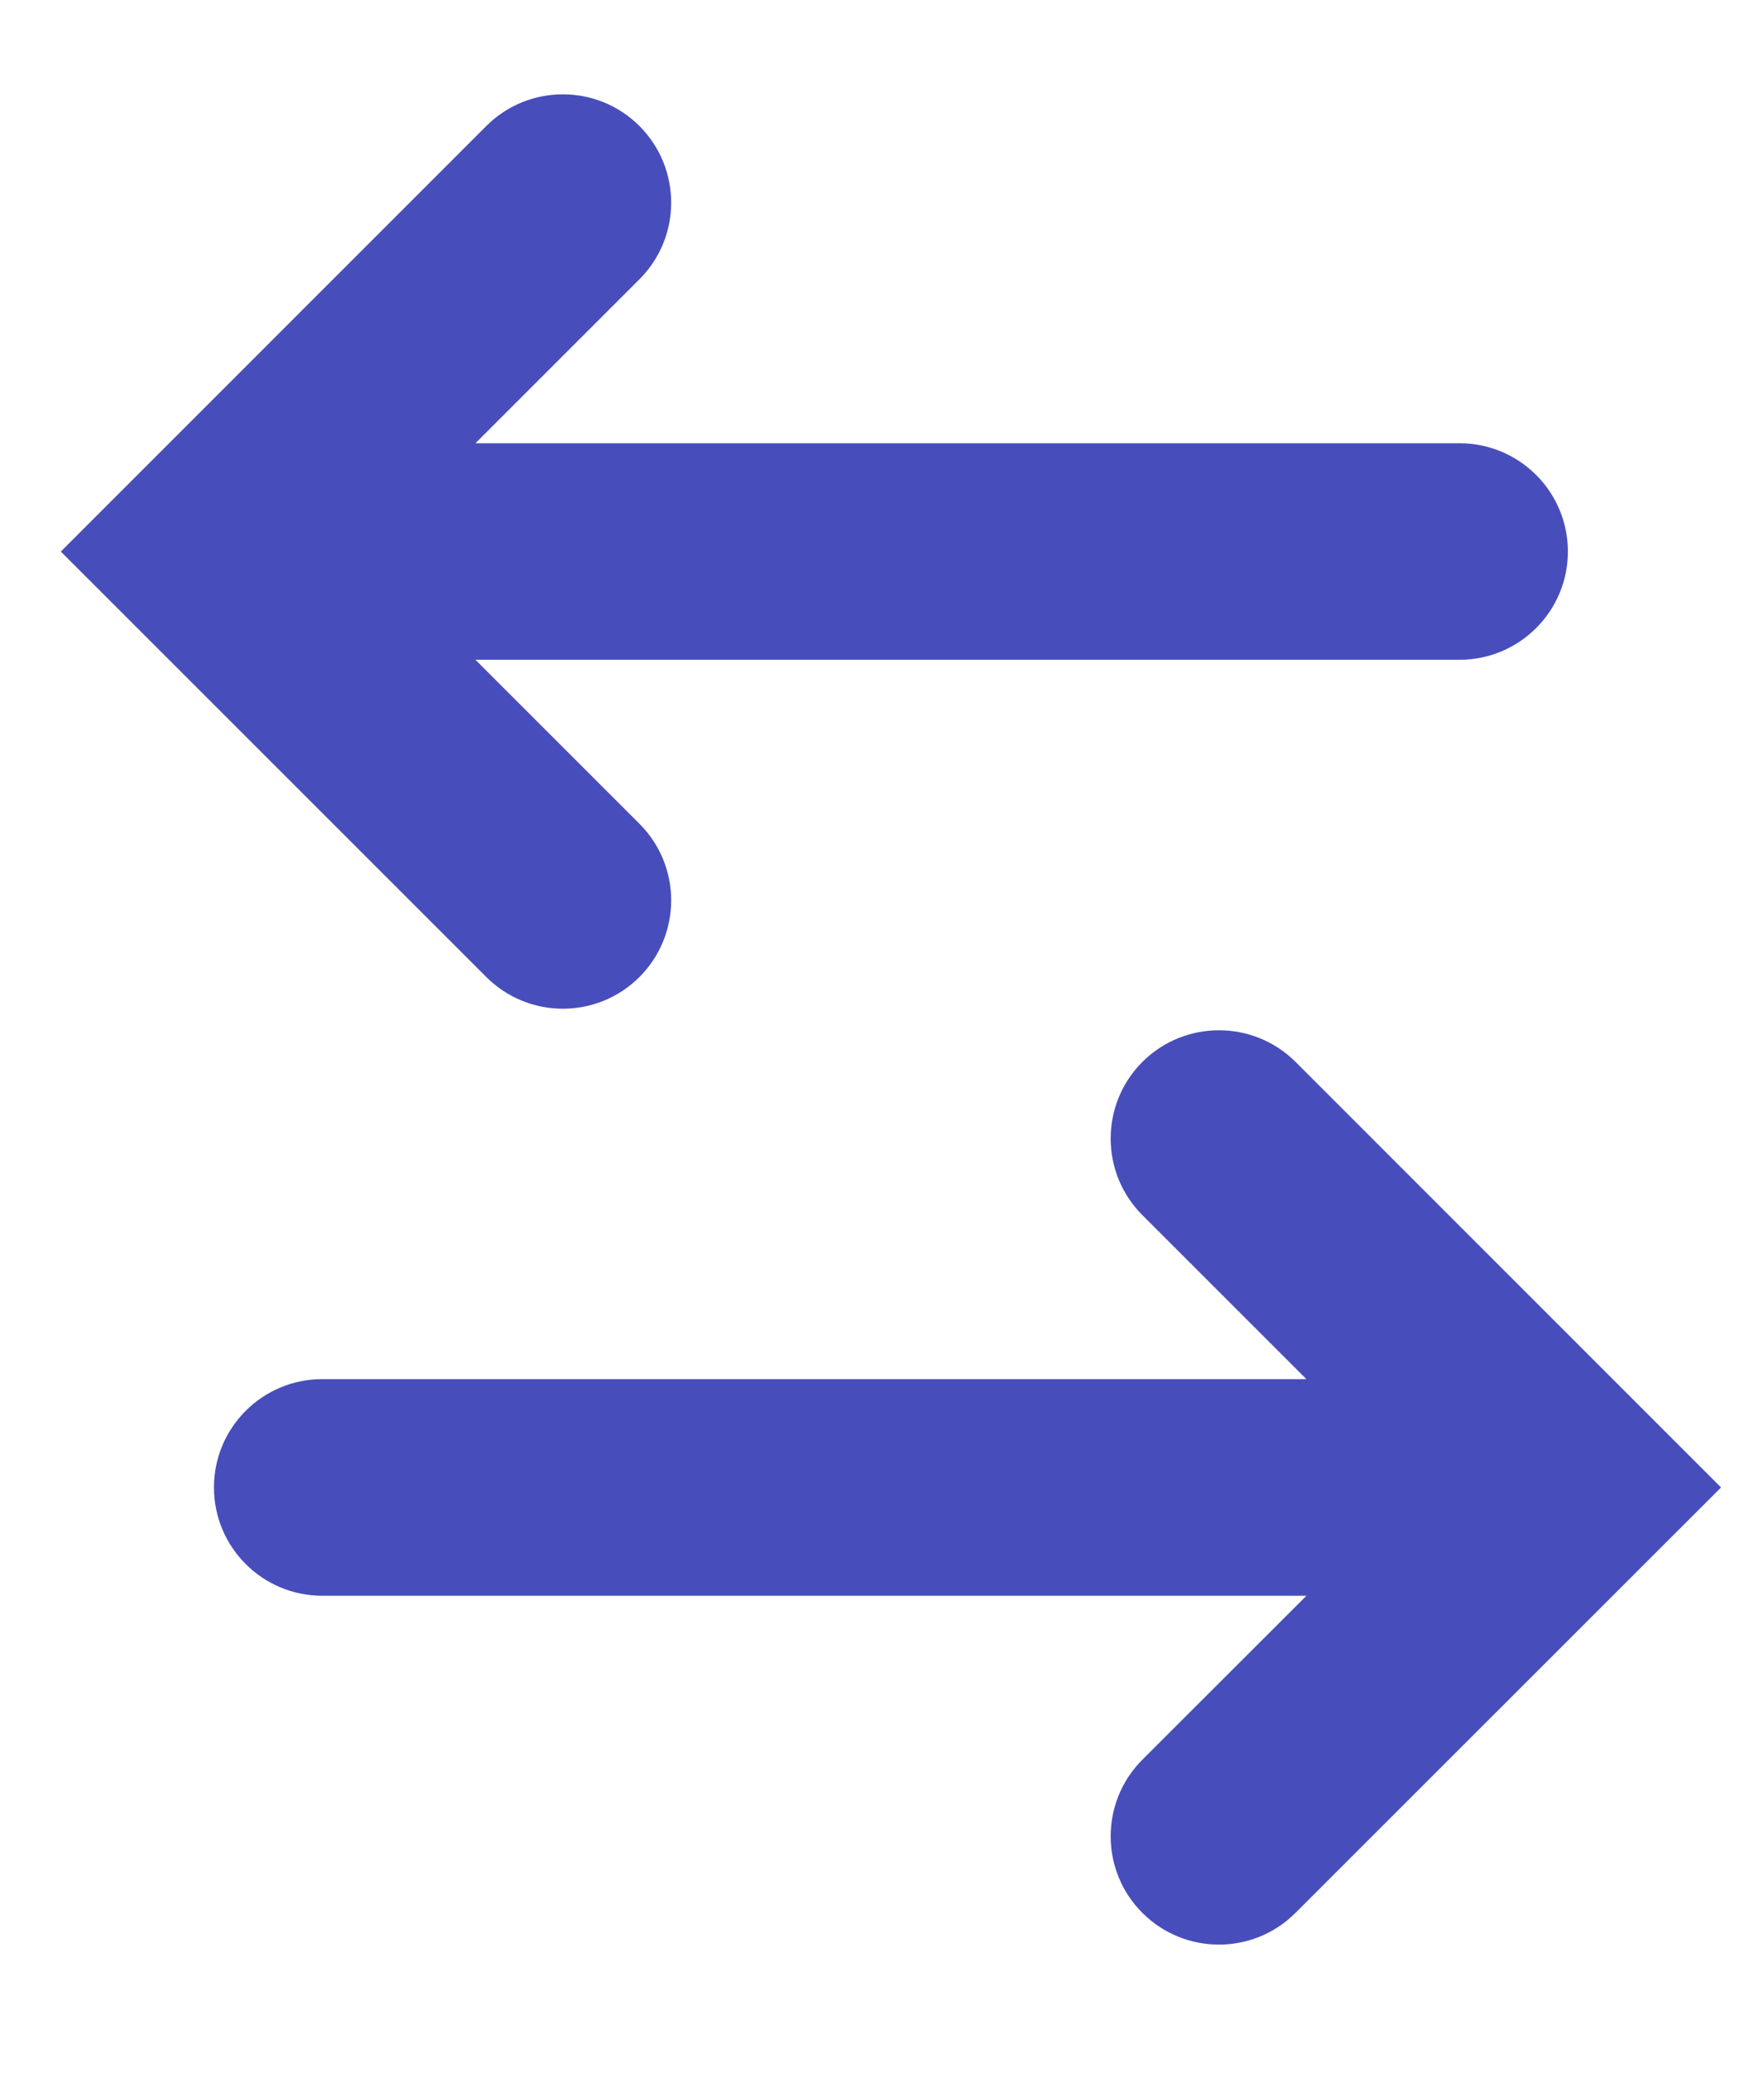 <?xml version="1.0" encoding="UTF-8"?>
<svg width="17px" height="20px" viewBox="0 0 17 20" version="1.1" xmlns="http://www.w3.org/2000/svg" xmlns:xlink="http://www.w3.org/1999/xlink">
    <title>swep-arrow</title>
    <g id="Page-1" stroke="none" stroke-width="1" fill="none" fill-rule="evenodd">
        <g id="02_Um_Currency-Converter" transform="translate(-708, -432)" fill="#474EBB">
            <g id="currency" transform="translate(155, 276)">
                <g id="Group-10" transform="translate(35, 101)">
                    <g id="swep-arrow" transform="translate(518.586, 55.477)">
                        <g id="swap" transform="translate(8, 9.349) rotate(90) translate(-8, -9.349) translate(-1.349, 1.349)">
                            <g id="Group" transform="translate(0, -0)">
                                <path d="M7.463,10.423 L5.882,12.004 L5.882,12.004 L5.882,2.52 C5.882,1.944 5.415,1.476 4.839,1.476 C4.262,1.476 3.795,1.944 3.795,2.52 L3.795,12.004 L3.795,12.004 L2.214,10.423 C1.807,10.016 1.146,10.016 0.738,10.423 C0.738,10.423 0.738,10.423 0.738,10.423 C0.33,10.831 0.33,11.492 0.738,11.9 L4.839,16 L4.839,16 L8.939,11.9 C9.347,11.492 9.347,10.831 8.939,10.423 C8.939,10.423 8.939,10.423 8.939,10.423 C8.531,10.016 7.87,10.016 7.463,10.423 C7.463,10.423 7.463,10.423 7.463,10.423 Z" id="Path"></path>
                                <path d="M17.959,4.101 L13.859,-2.21034775e-15 L13.859,-2.21034775e-15 L9.758,4.1 C9.351,4.508 9.351,5.169 9.758,5.577 C10.166,5.984 10.827,5.984 11.234,5.577 C11.234,5.577 11.234,5.577 11.234,5.577 L12.815,3.996 L12.815,3.996 L12.815,13.48 C12.815,14.057 13.282,14.524 13.859,14.524 C14.435,14.524 14.903,14.057 14.903,13.48 L14.903,3.996 L14.903,3.996 L16.483,5.577 C16.891,5.984 17.552,5.984 17.959,5.577 C18.367,5.169 18.367,4.508 17.959,4.101 C17.959,4.101 17.959,4.101 17.959,4.101 Z" id="Path"></path>
                            </g>
                        </g>
                    </g>
                </g>
            </g>
        </g>
    </g>
</svg>